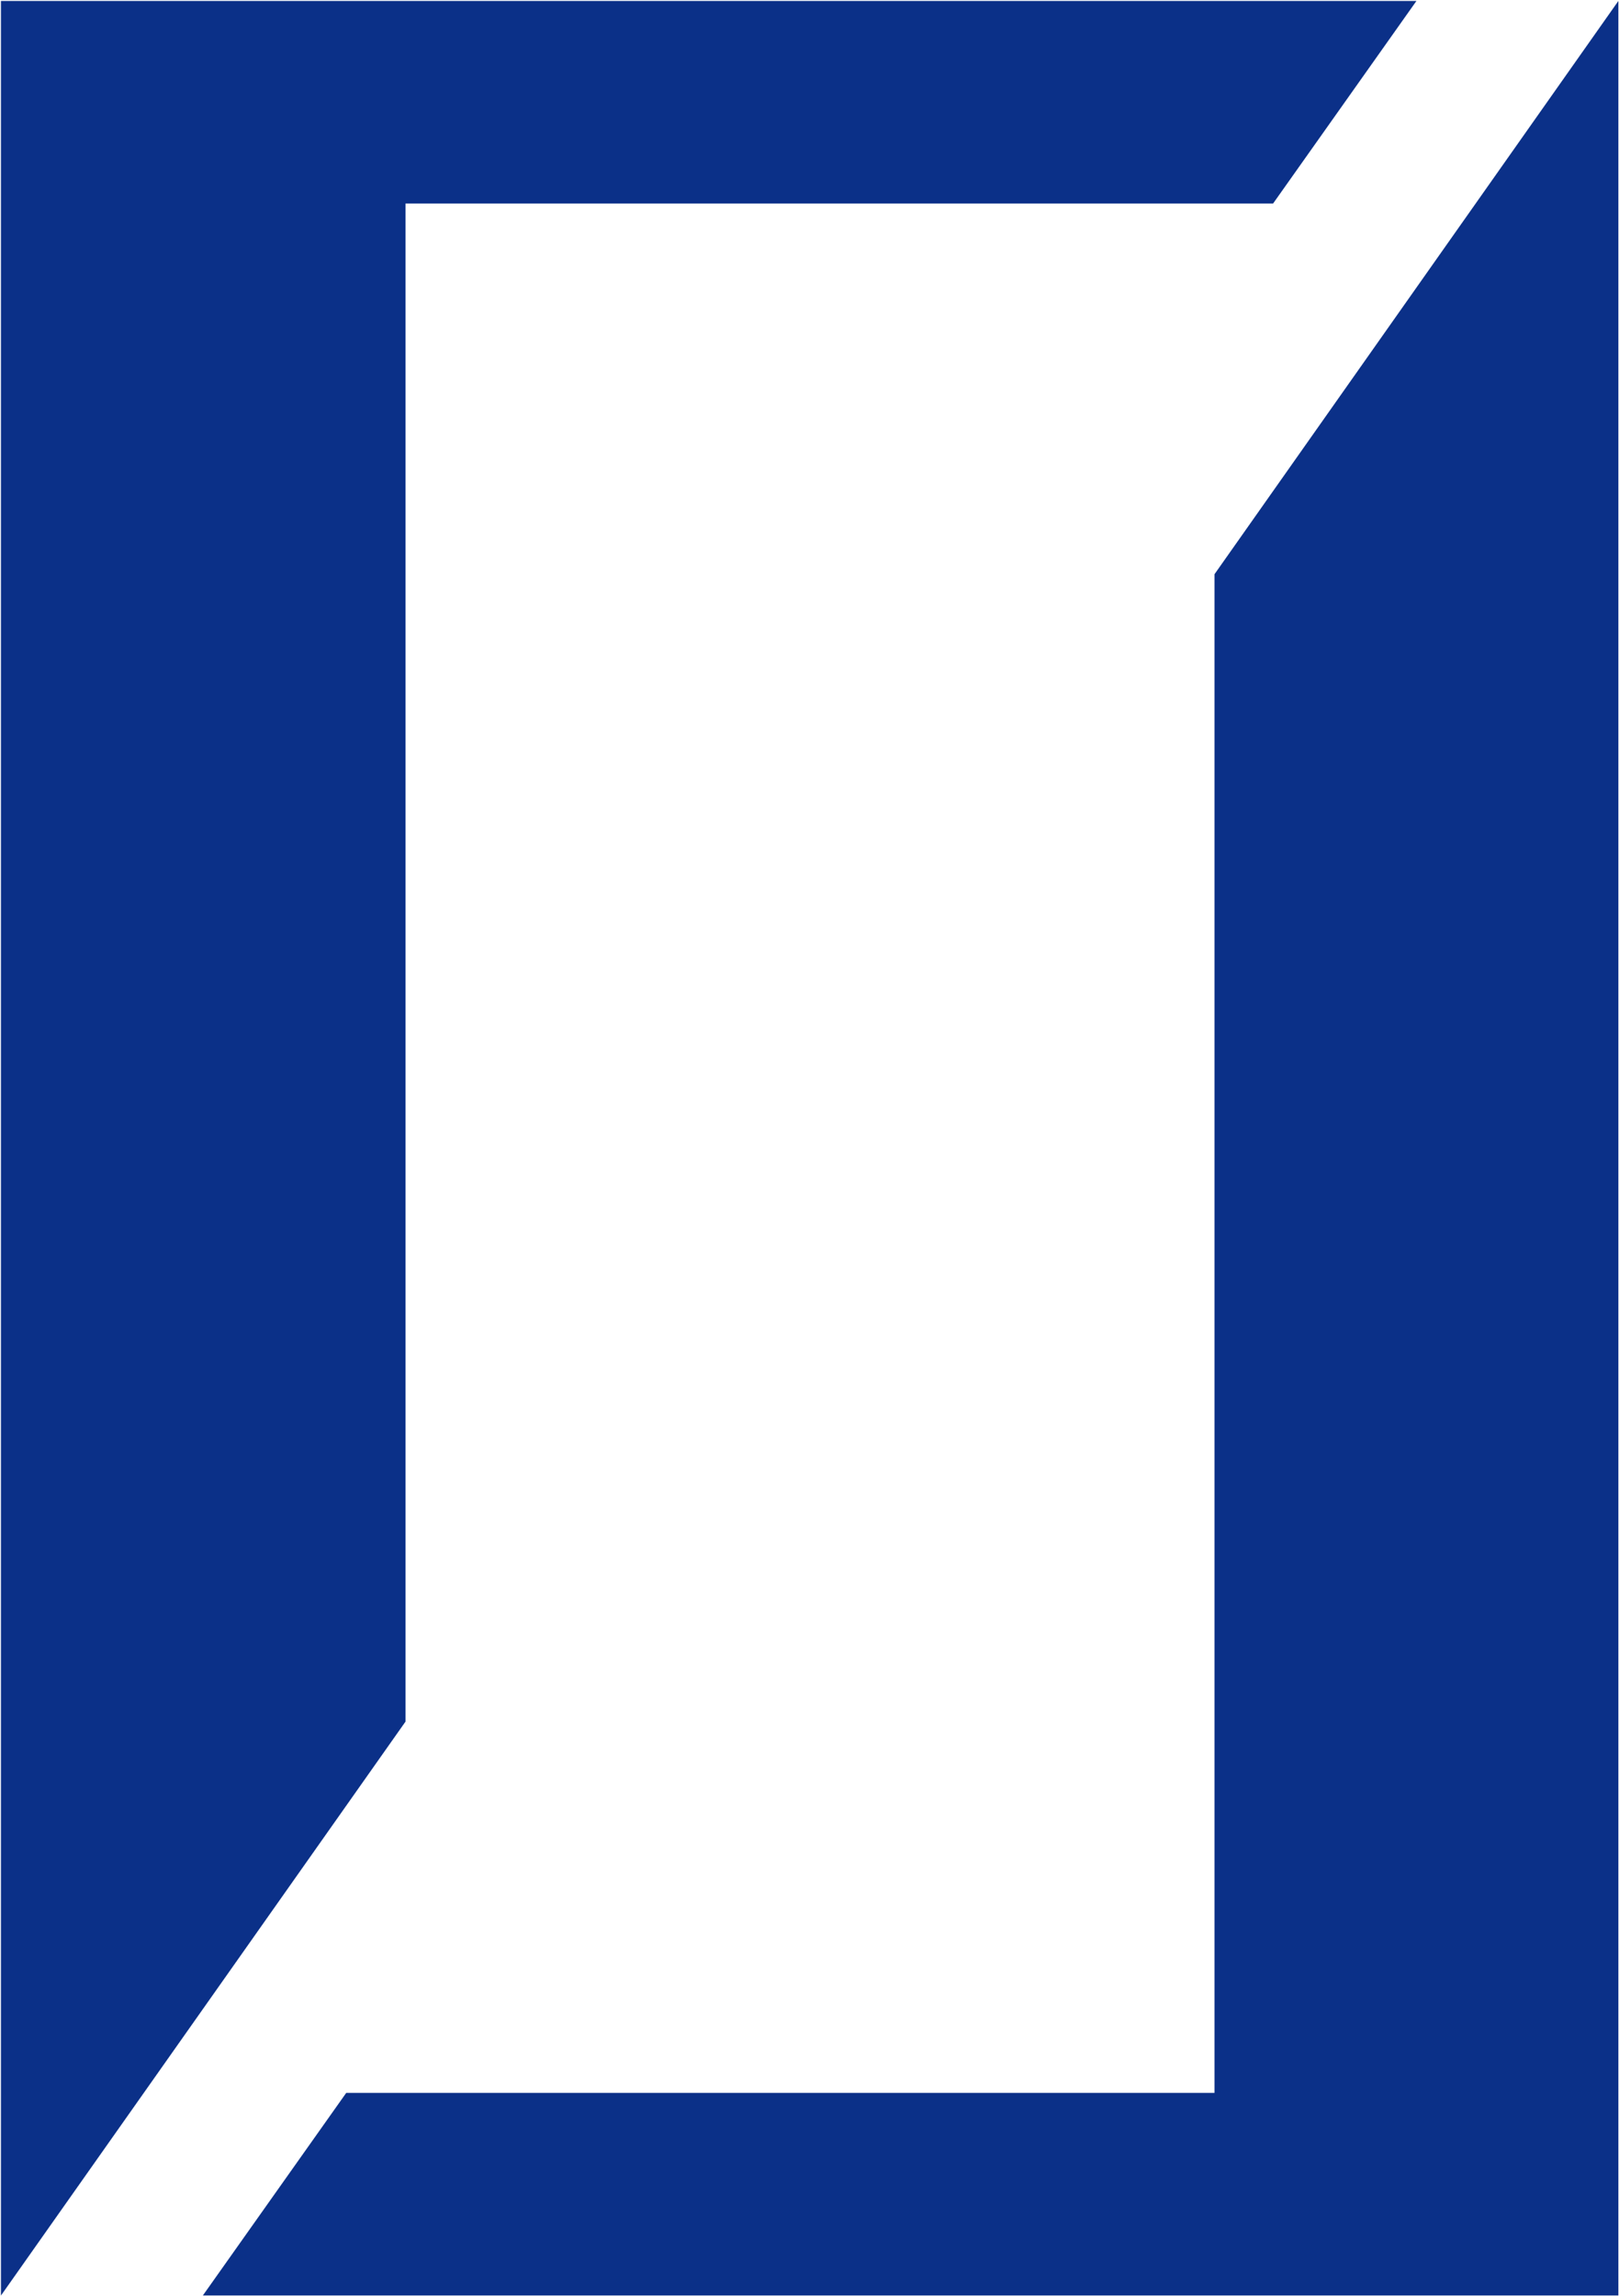 <svg version="1.2" xmlns="http://www.w3.org/2000/svg" viewBox="0 0 1545 2191" width="1545" height="2191">
	<title>3290</title>
	<style>
		.s0 { fill: #0b3088 } 
	</style>
	<path class="s0" d="m1544.4 0.9l-385.4 547v1449.1h-828.6l-136.8 193.3h1350.8zm-1543.5 0v2189.5l386.1-547.7v-1448.5h827.9l136.8-193.3z"/>
</svg>